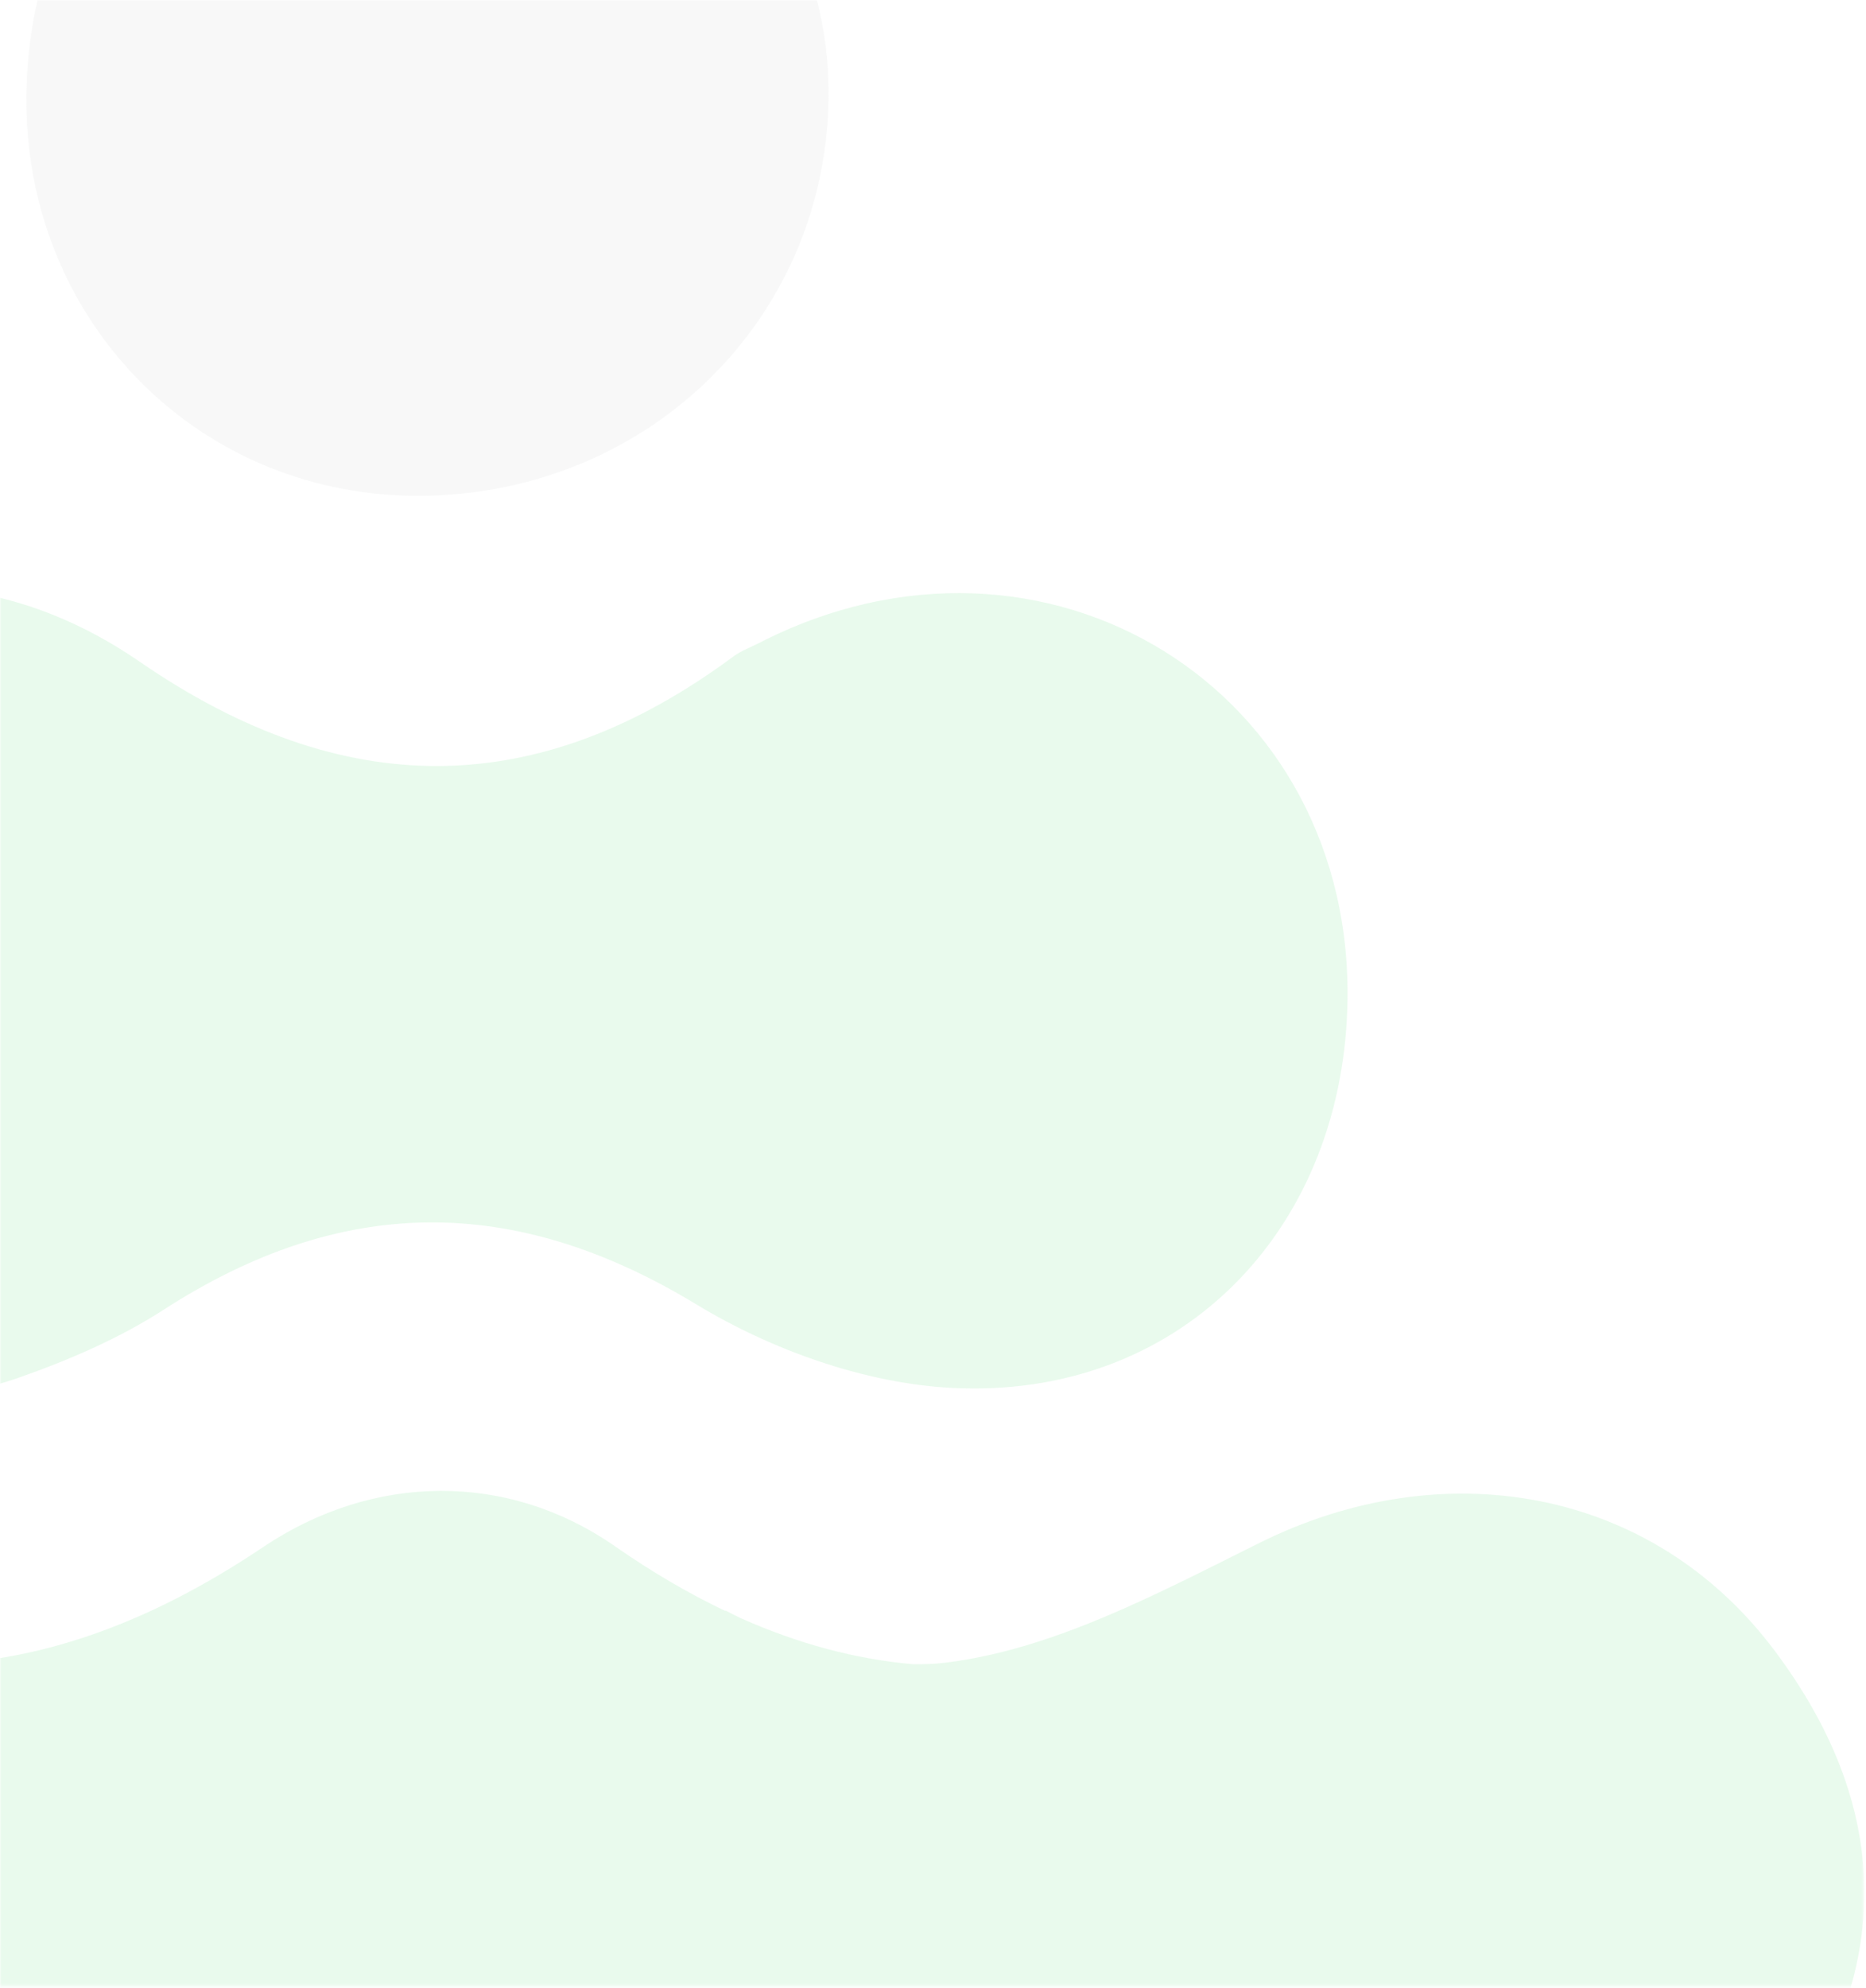 <svg width="585" height="623" viewBox="0 0 585 623" fill="none" xmlns="http://www.w3.org/2000/svg">
<mask id="mask0_34_261" style="mask-type:luminance" maskUnits="userSpaceOnUse" x="0" y="0" width="585" height="623">
<path d="M584.332 0H4.673e-05V622.338H584.332V0Z" fill="white"/>
</mask>
<g mask="url(#mask0_34_261)">
<g opacity="0.3">
<path d="M422.396 315.876C425.514 216.177 327.563 155.444 237.914 201.501C235.253 202.871 232.353 203.904 229.99 205.651C168.343 251.29 107.392 251.071 43.858 207.379C-45.016 146.249 -140.961 215.601 -152.461 296.83C-164.218 379.925 -73.655 459.426 5.588 431.78C21.396 426.259 37.265 419.447 51.267 410.411C106.916 374.464 160.935 373.908 218.292 408.703C241.826 422.982 271.12 433.449 298.349 434.879C369.051 438.553 420.191 386.758 422.396 315.856V315.876Z" fill="#B5EFC3"/>
<path d="M8.267 29.974C7.552 99.445 60.758 154.518 129.355 155.332C201.269 156.187 258.606 101.571 259.758 31.146C260.87 -36.717 203.374 -95.623 135.035 -96.596C63.895 -97.608 9.001 -42.794 8.267 29.954V29.974Z" fill="#E7E9E8"/>
<path d="M-286.932 518.001C-249.6 468.747 -186.502 451.29 -133.257 485.629C-58.622 533.77 9.678 533.671 82.426 484.795C117.122 461.479 159.225 461.141 192.77 484.477C204.428 492.6 215.967 499.332 227.446 504.794C227.426 504.715 227.406 504.635 227.367 504.575C228.935 505.41 230.544 506.224 232.173 506.999C250.325 515.102 268.298 519.868 286.252 521.457C289.748 521.516 293.183 521.378 296.5 520.96C330.382 516.81 363.37 499.074 394.888 483.424C451.986 455.044 517.565 465.609 556.253 517.068C592.061 564.712 596.132 616.786 554.982 671.065C517.645 720.318 454.548 737.775 401.303 703.437C362.913 678.671 326.211 666.795 289.708 667.668C265.32 669.594 240.931 678.473 216.106 694.718C160.934 730.864 107.232 726.276 51.623 690.845C28.803 676.308 -2.795 664.947 -28.454 668.105C-62.336 672.256 -95.324 689.991 -126.842 705.641C-183.941 734.021 -249.521 723.456 -288.207 671.998C-324.019 624.353 -328.089 572.279 -286.932 518.001Z" fill="#B5EFC3"/>
</g>
</g>
</svg>

